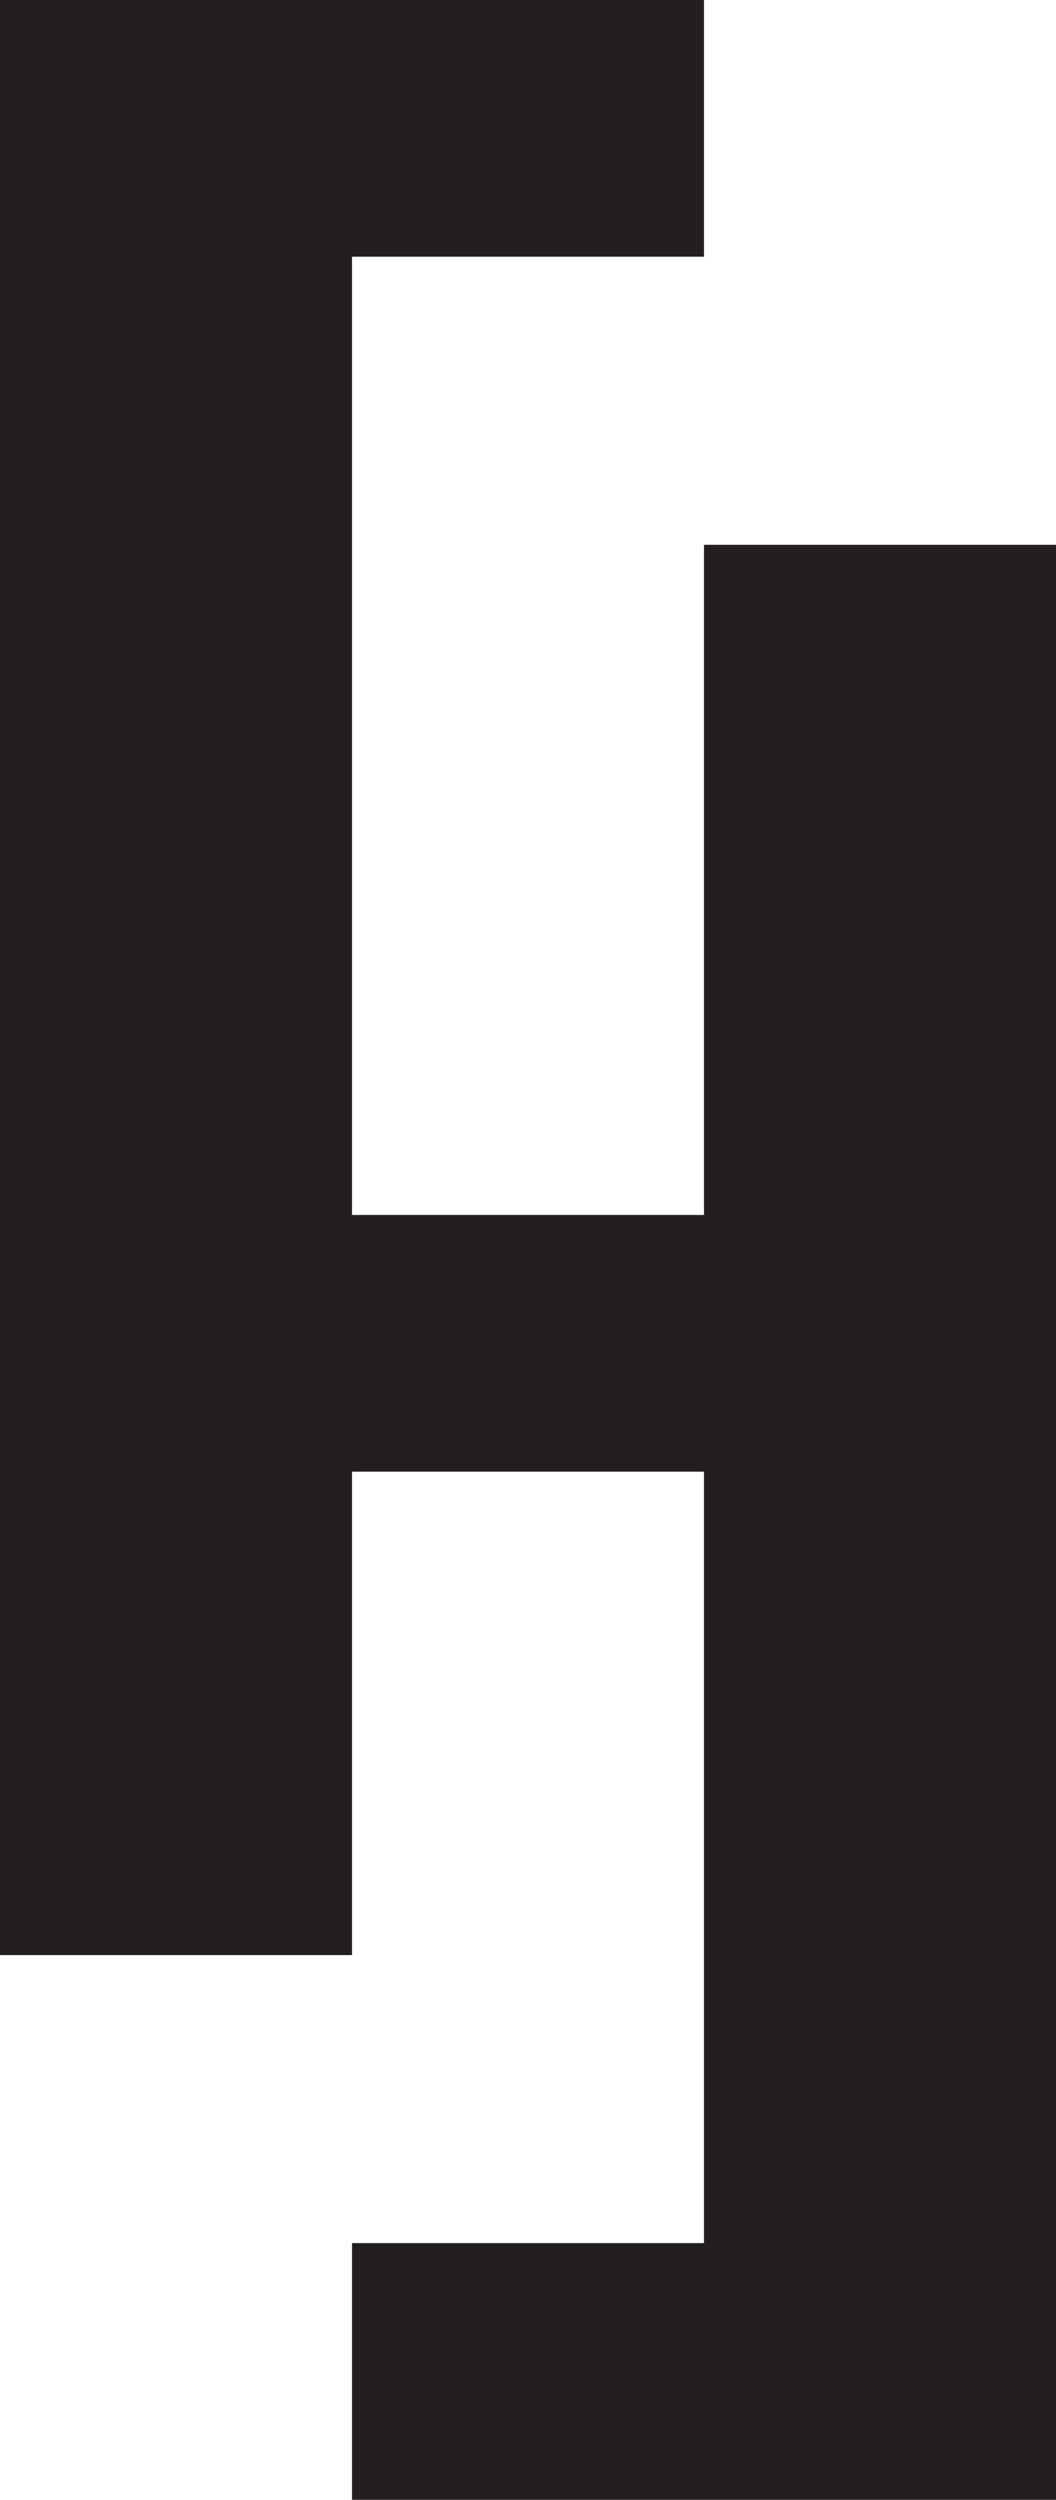 <?xml version="1.0" encoding="UTF-8"?><svg id="b" xmlns="http://www.w3.org/2000/svg" viewBox="0 0 161.33 381.55"><defs><style>.e{fill:#231f20;stroke-width:0px;}</style></defs><g id="c"><polygon id="d" class="e" points="107.55 83.15 107.55 185.44 53.78 185.44 53.78 39.18 107.55 39.18 107.55 0 53.78 0 0 0 0 39.18 0 298.41 53.78 298.41 53.78 224.62 107.55 224.62 107.55 342.37 53.78 342.37 53.78 381.55 107.55 381.55 161.33 381.55 161.33 342.37 161.33 224.62 161.33 185.44 161.33 83.15 107.55 83.15"/></g></svg>